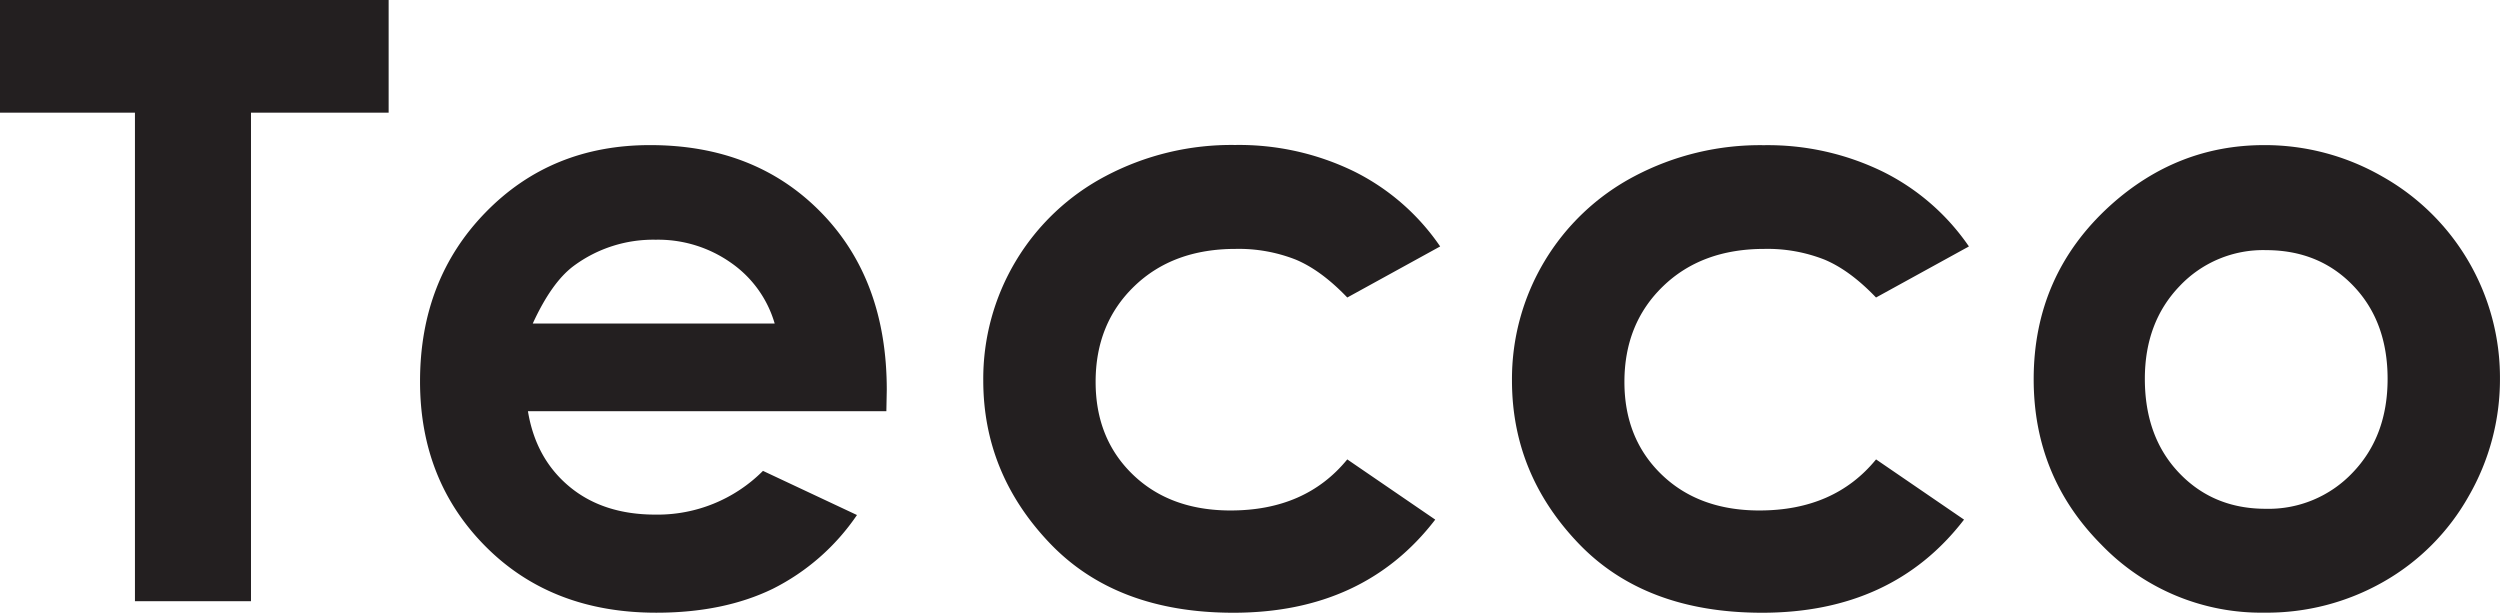 <svg id="Layer_1" data-name="Layer 1" xmlns="http://www.w3.org/2000/svg" viewBox="0 0 609.88 149.45"><defs><style>.cls-1{fill:#231f20;}</style></defs><title>logo_tecco</title><path class="cls-1" d="M116,222.52h94.84V250H177.26V369.19H148.95V250H116V222.52Z" transform="translate(-116.03 -222.52)"/><path class="cls-1" d="M332.26,322.83H244.82q1.89,11.56,10.12,18.4t21,6.83a36.29,36.29,0,0,0,26.22-10.67l22.93,10.77a54.14,54.14,0,0,1-20.54,18q-12,5.83-28.42,5.83-25.52,0-41.58-16.1T218.5,315.55q0-24.82,16-41.23t40.13-16.4q25.62,0,41.68,16.4t16.05,43.32ZM305,301.39a27.31,27.31,0,0,0-10.64-14.76A30.84,30.84,0,0,0,276,281a32.59,32.59,0,0,0-20,6.38q-5.39,4-10,14.06h59Z" transform="translate(-116.03 -222.52)"/><path class="cls-1" d="M467.36,282.64l-22.66,12.46q-6.39-6.68-12.63-9.27a37.94,37.94,0,0,0-14.62-2.59q-15.27,0-24.71,9.11t-9.43,23.34q0,13.84,9.08,22.6t23.86,8.76q18.27,0,28.45-12.46l21.46,14.69Q448.72,372,416.92,372,388.3,372,372.1,355t-16.2-39.68a55.85,55.85,0,0,1,29.86-49.85,65.62,65.62,0,0,1,31.56-7.58,64,64,0,0,1,29,6.43A55.07,55.07,0,0,1,467.36,282.64Z" transform="translate(-116.03 -222.52)"/><path class="cls-1" d="M596.35,282.64l-22.66,12.46q-6.39-6.68-12.63-9.27a37.94,37.94,0,0,0-14.62-2.59q-15.27,0-24.7,9.11t-9.43,23.34q0,13.84,9.08,22.6t23.86,8.76q18.27,0,28.45-12.46l21.46,14.69Q577.7,372,545.9,372q-28.62,0-44.82-16.95t-16.2-39.68a55.85,55.85,0,0,1,29.86-49.85,65.62,65.62,0,0,1,31.56-7.58,64,64,0,0,1,29,6.43A55.08,55.08,0,0,1,596.35,282.64Z" transform="translate(-116.03 -222.52)"/><path class="cls-1" d="M668.38,257.92a57.5,57.5,0,0,1,28.86,7.68,56.29,56.29,0,0,1,28.66,49.25,57,57,0,0,1-7.63,28.71,55,55,0,0,1-20.79,20.89,57.41,57.41,0,0,1-29,7.53,54.11,54.11,0,0,1-39.83-16.6q-16.5-16.6-16.5-40.33,0-25.43,18.65-42.37Q647.14,257.92,668.38,257.92Zm0.45,25.62a28,28,0,0,0-21.12,8.82q-8.44,8.82-8.44,22.58,0,14.16,8.34,22.93t21.12,8.77A28.21,28.21,0,0,0,690,337.78q8.49-8.87,8.49-22.83t-8.34-22.68Q681.81,283.55,668.83,283.54Z" transform="translate(-116.03 -222.52)"/></svg>